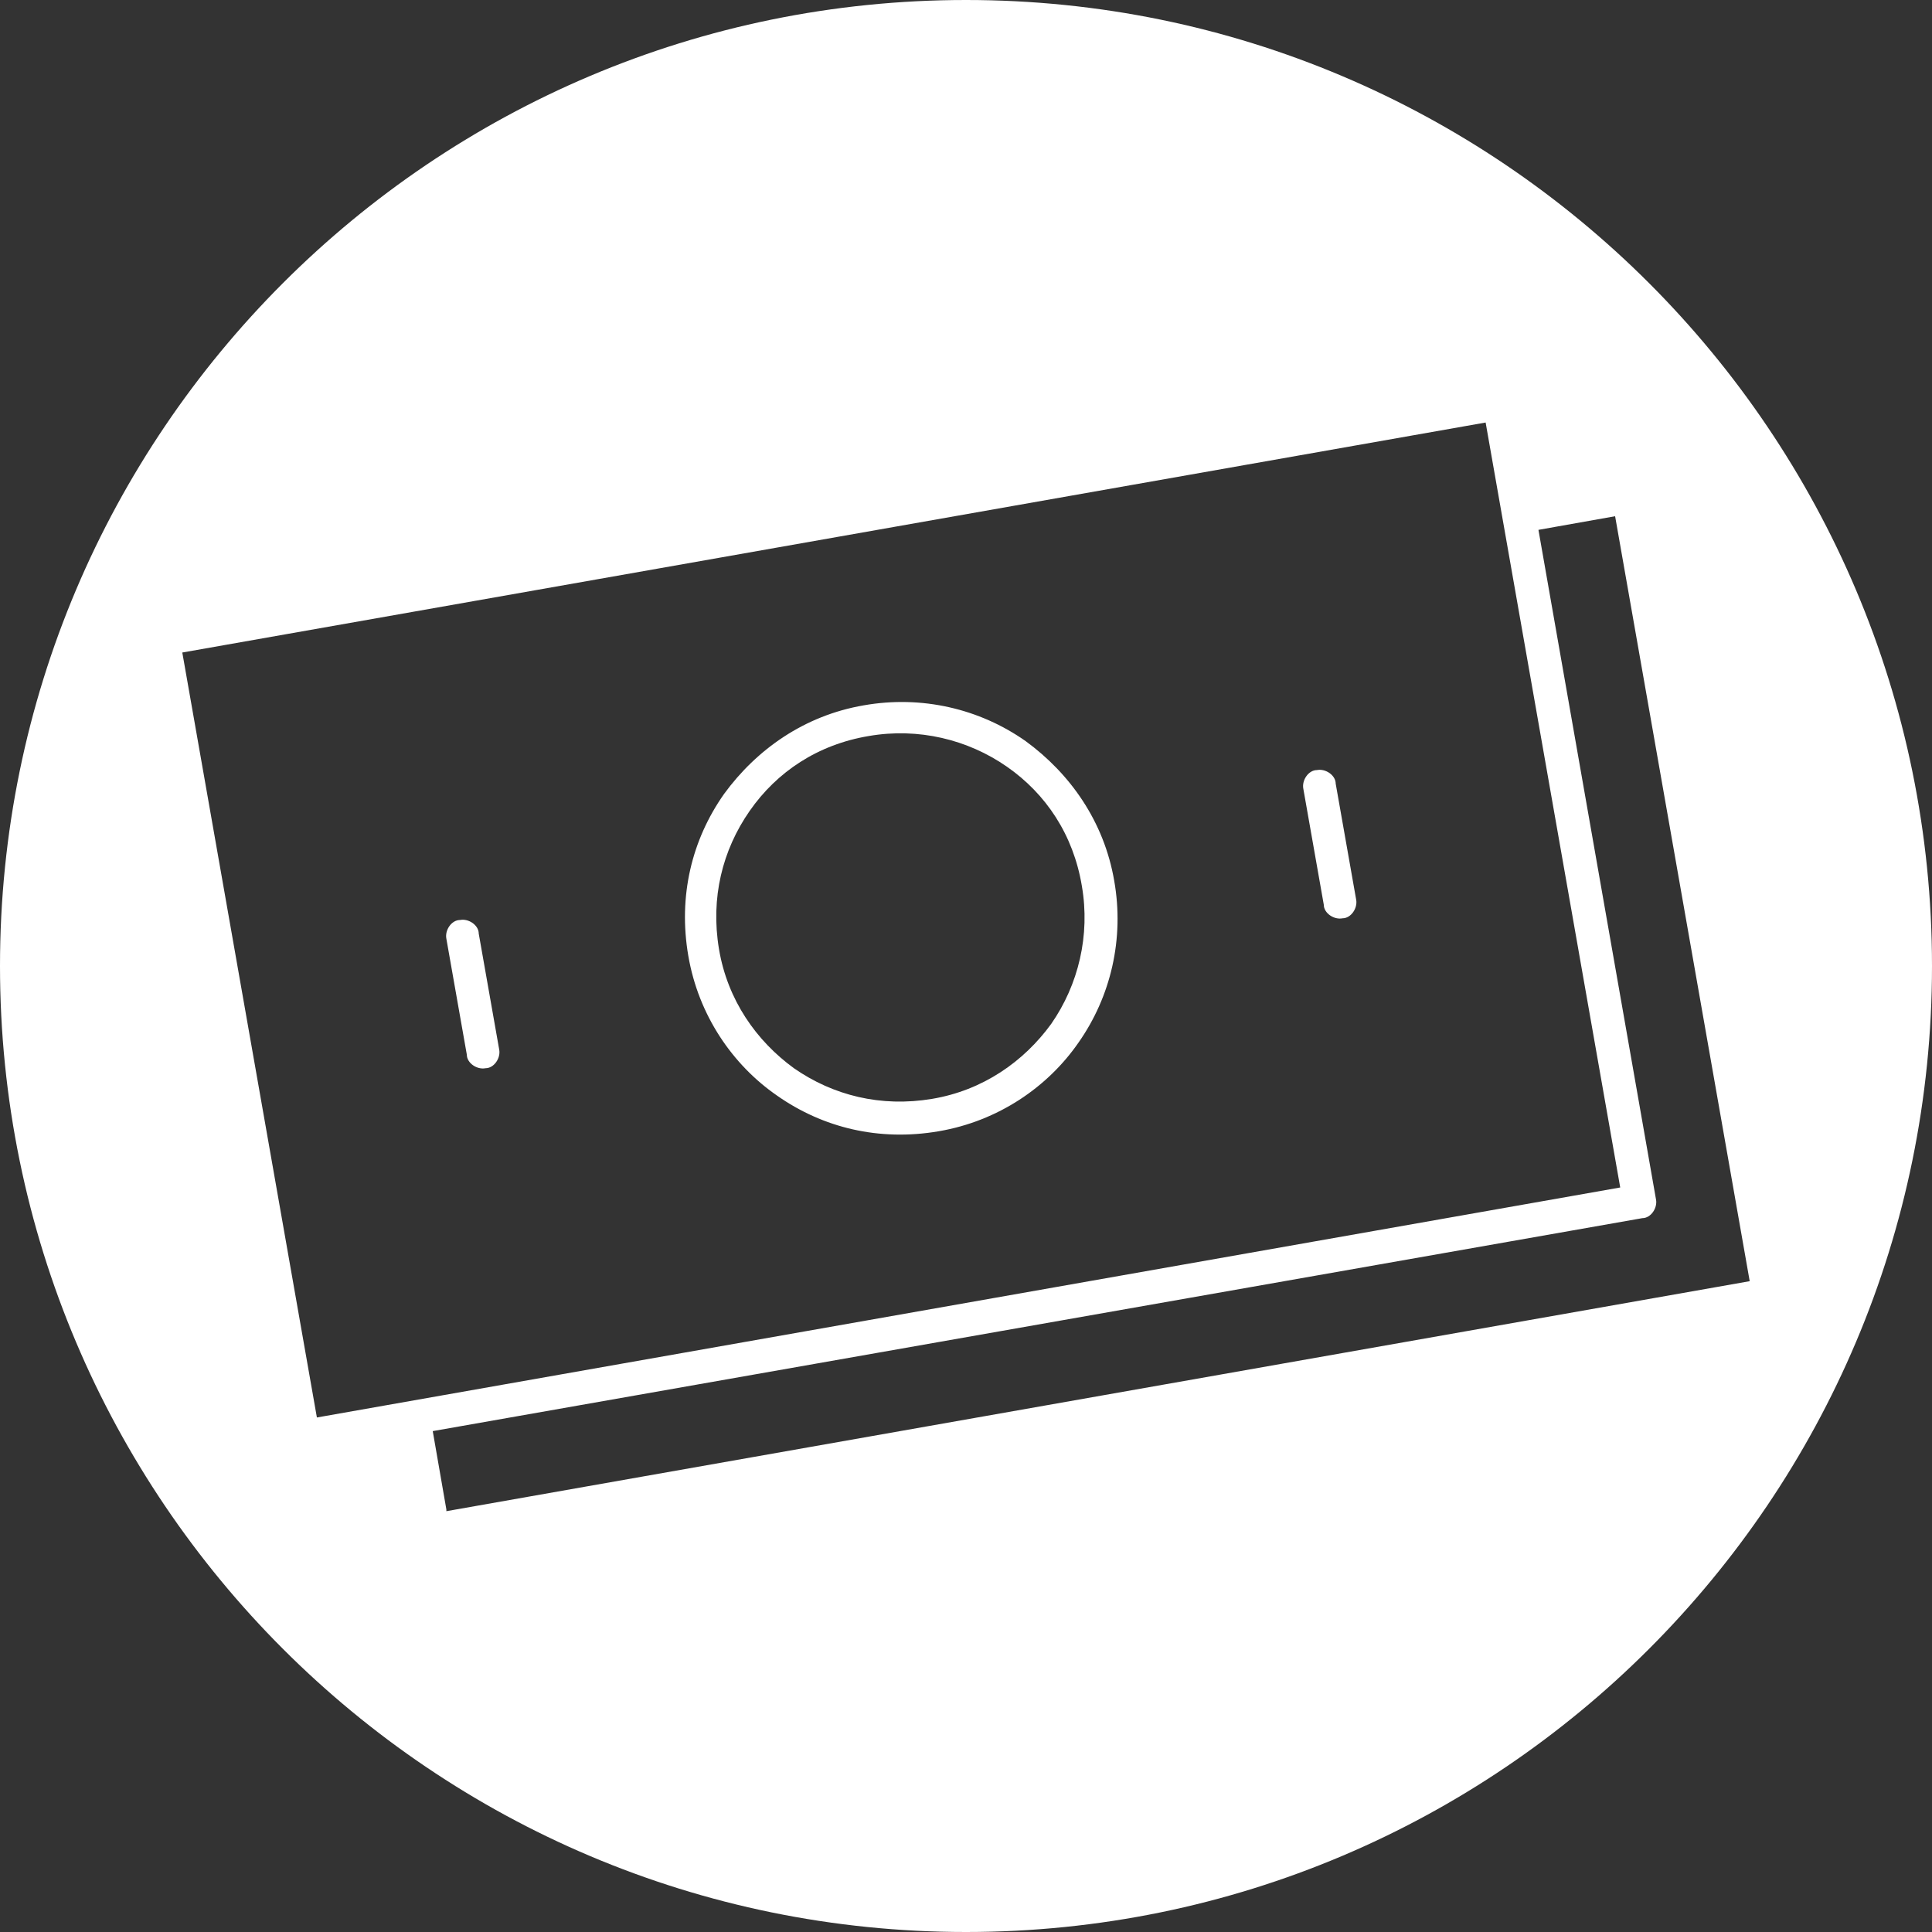 <?xml version="1.0" encoding="UTF-8"?> <svg xmlns="http://www.w3.org/2000/svg" id="_Слой_1" viewBox="0 0 11.34 11.34"><rect x="0" y="0" width="11.34" height="11.34" fill="#333333" stroke="none"/> <defs> <style>.cls-1{fill:#fff;}</style> </defs> <path class="cls-1" d="m7.73,4.52c-.05,0-.09.06-.08.11l.12.68c0,.05.06.09.11.08.05,0,.09-.06.08-.11l-.12-.68c0-.05-.06-.09-.11-.08Z"></path> <path class="cls-1" d="m5.07,4.14c-.35.06-.63.26-.82.52-.19.27-.27.6-.21.95.06.35.26.64.52.82.27.19.6.27.95.21.35-.06.64-.26.82-.52.19-.27.27-.61.21-.95-.06-.35-.26-.63-.52-.82-.27-.19-.61-.27-.95-.21Zm1.1,1.87c-.16.22-.4.39-.7.44-.3.05-.58-.02-.81-.18-.22-.16-.39-.4-.44-.7-.05-.3.02-.58.18-.81.16-.23.4-.39.7-.44.29-.05.58.02.81.18.23.16.39.4.44.7.05.29-.02.58-.18.81Z"></path> <path class="cls-1" d="m2.7,5.4c-.05,0-.09.06-.08.11l.12.68c0,.05.06.09.11.08.05,0,.09-.06.08-.11l-.12-.68c0-.05-.06-.09-.11-.08Z"></path> <path class="cls-1" d="m5.67,0C2.54,0,0,2.54,0,5.67s2.54,5.67,5.67,5.67,5.67-2.54,5.67-5.67S8.8,0,5.67,0ZM1.07,3.83l7.65-1.35.79,4.49-7.65,1.35-.79-4.49Zm1.55,5.03l-.08-.46,7.1-1.25c.05,0,.09-.06.08-.11l-.69-3.93.45-.08.79,4.49-7.65,1.35Z"></path> </svg> 